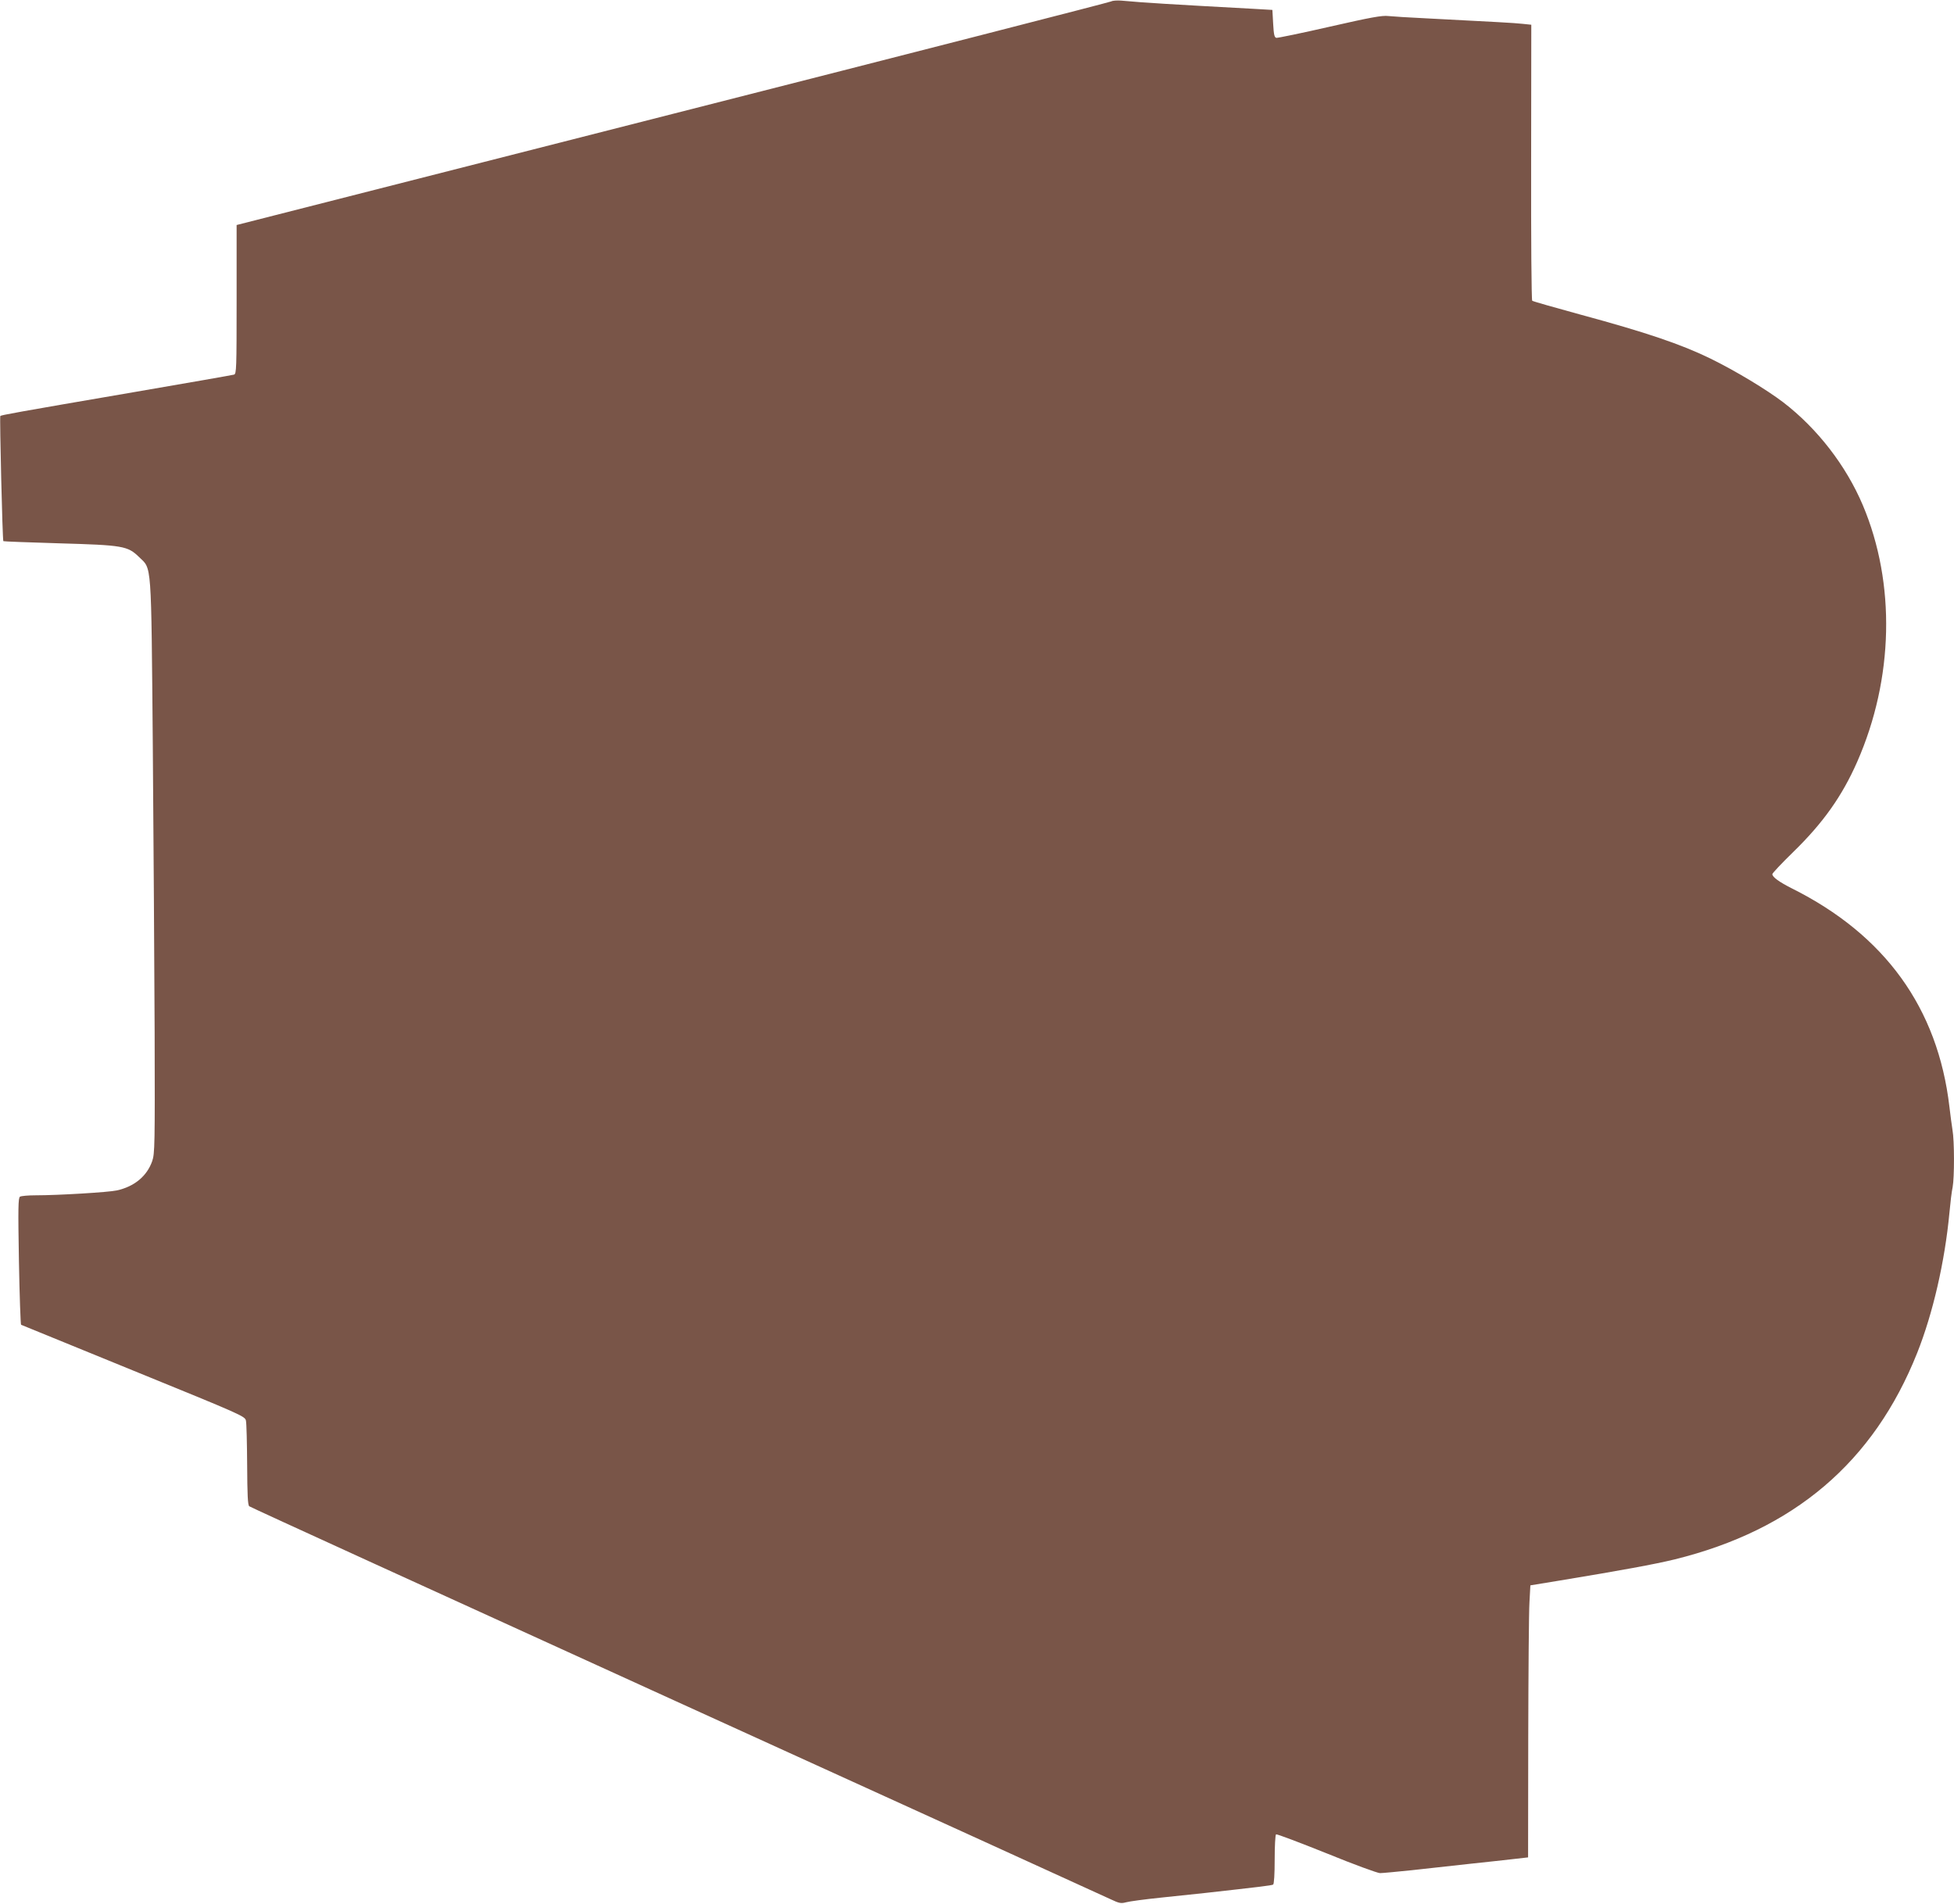 <?xml version="1.0" standalone="no"?>
<!DOCTYPE svg PUBLIC "-//W3C//DTD SVG 20010904//EN"
 "http://www.w3.org/TR/2001/REC-SVG-20010904/DTD/svg10.dtd">
<svg version="1.0" xmlns="http://www.w3.org/2000/svg"
 width="1280pt" height="1247pt" viewBox="0 0 1280 1247"
 preserveAspectRatio="xMidYMid meet">
<g transform="translate(0,1247) scale(0.1,-0.1)"
fill="#795548" stroke="none">
<path d="M7280 12461 c-8 -5 -1301 -337 -2873 -737 l-2857 -728 0 -487 c0
-456 -1 -488 -17 -493 -10 -3 -308 -55 -663 -116 -776 -133 -862 -149 -868
-155 -5 -5 14 -815 20 -820 2 -2 165 -8 363 -14 421 -12 451 -17 526 -90 84
-82 79 -9 90 -1241 5 -597 10 -1440 12 -1875 2 -736 1 -793 -16 -841 -34 -98
-117 -167 -232 -192 -53 -12 -384 -32 -532 -32 -48 0 -94 -4 -102 -9 -12 -8
-13 -73 -7 -423 4 -227 11 -414 14 -416 4 -2 335 -137 737 -301 709 -289 730
-298 736 -327 4 -16 7 -147 8 -290 1 -196 4 -264 14 -271 6 -6 1265 -580 2797
-1278 1532 -697 2813 -1281 2847 -1297 55 -26 67 -28 100 -19 21 6 126 20 233
31 107 11 236 25 285 30 348 39 436 49 445 55 6 4 10 68 10 165 0 87 4 161 9
164 5 3 153 -53 330 -124 176 -72 335 -130 351 -130 17 0 110 9 208 19 97 11
265 29 372 41 107 11 239 26 293 32 l97 11 1 781 c1 430 4 831 8 891 l6 110
195 32 c400 66 618 106 750 138 782 193 1304 637 1589 1353 103 259 181 598
211 917 6 66 15 142 21 168 12 63 12 305 -1 376 -5 31 -14 99 -20 151 -76 647
-422 1126 -1033 1431 -83 42 -127 74 -127 93 0 6 62 72 138 146 195 190 319
365 418 590 239 544 253 1168 37 1680 -110 260 -298 503 -522 675 -111 84
-309 204 -476 286 -193 94 -419 171 -855 289 -168 46 -309 86 -313 90 -5 4 -8
413 -7 908 l1 900 -58 6 c-55 6 -170 12 -633 36 -107 5 -218 12 -246 15 -40 5
-116 -9 -384 -70 -183 -42 -340 -74 -349 -73 -13 3 -17 21 -21 93 l-5 90 -120
7 c-533 29 -722 40 -870 54 -27 2 -57 0 -65 -5z"/>
</g>
</svg>

